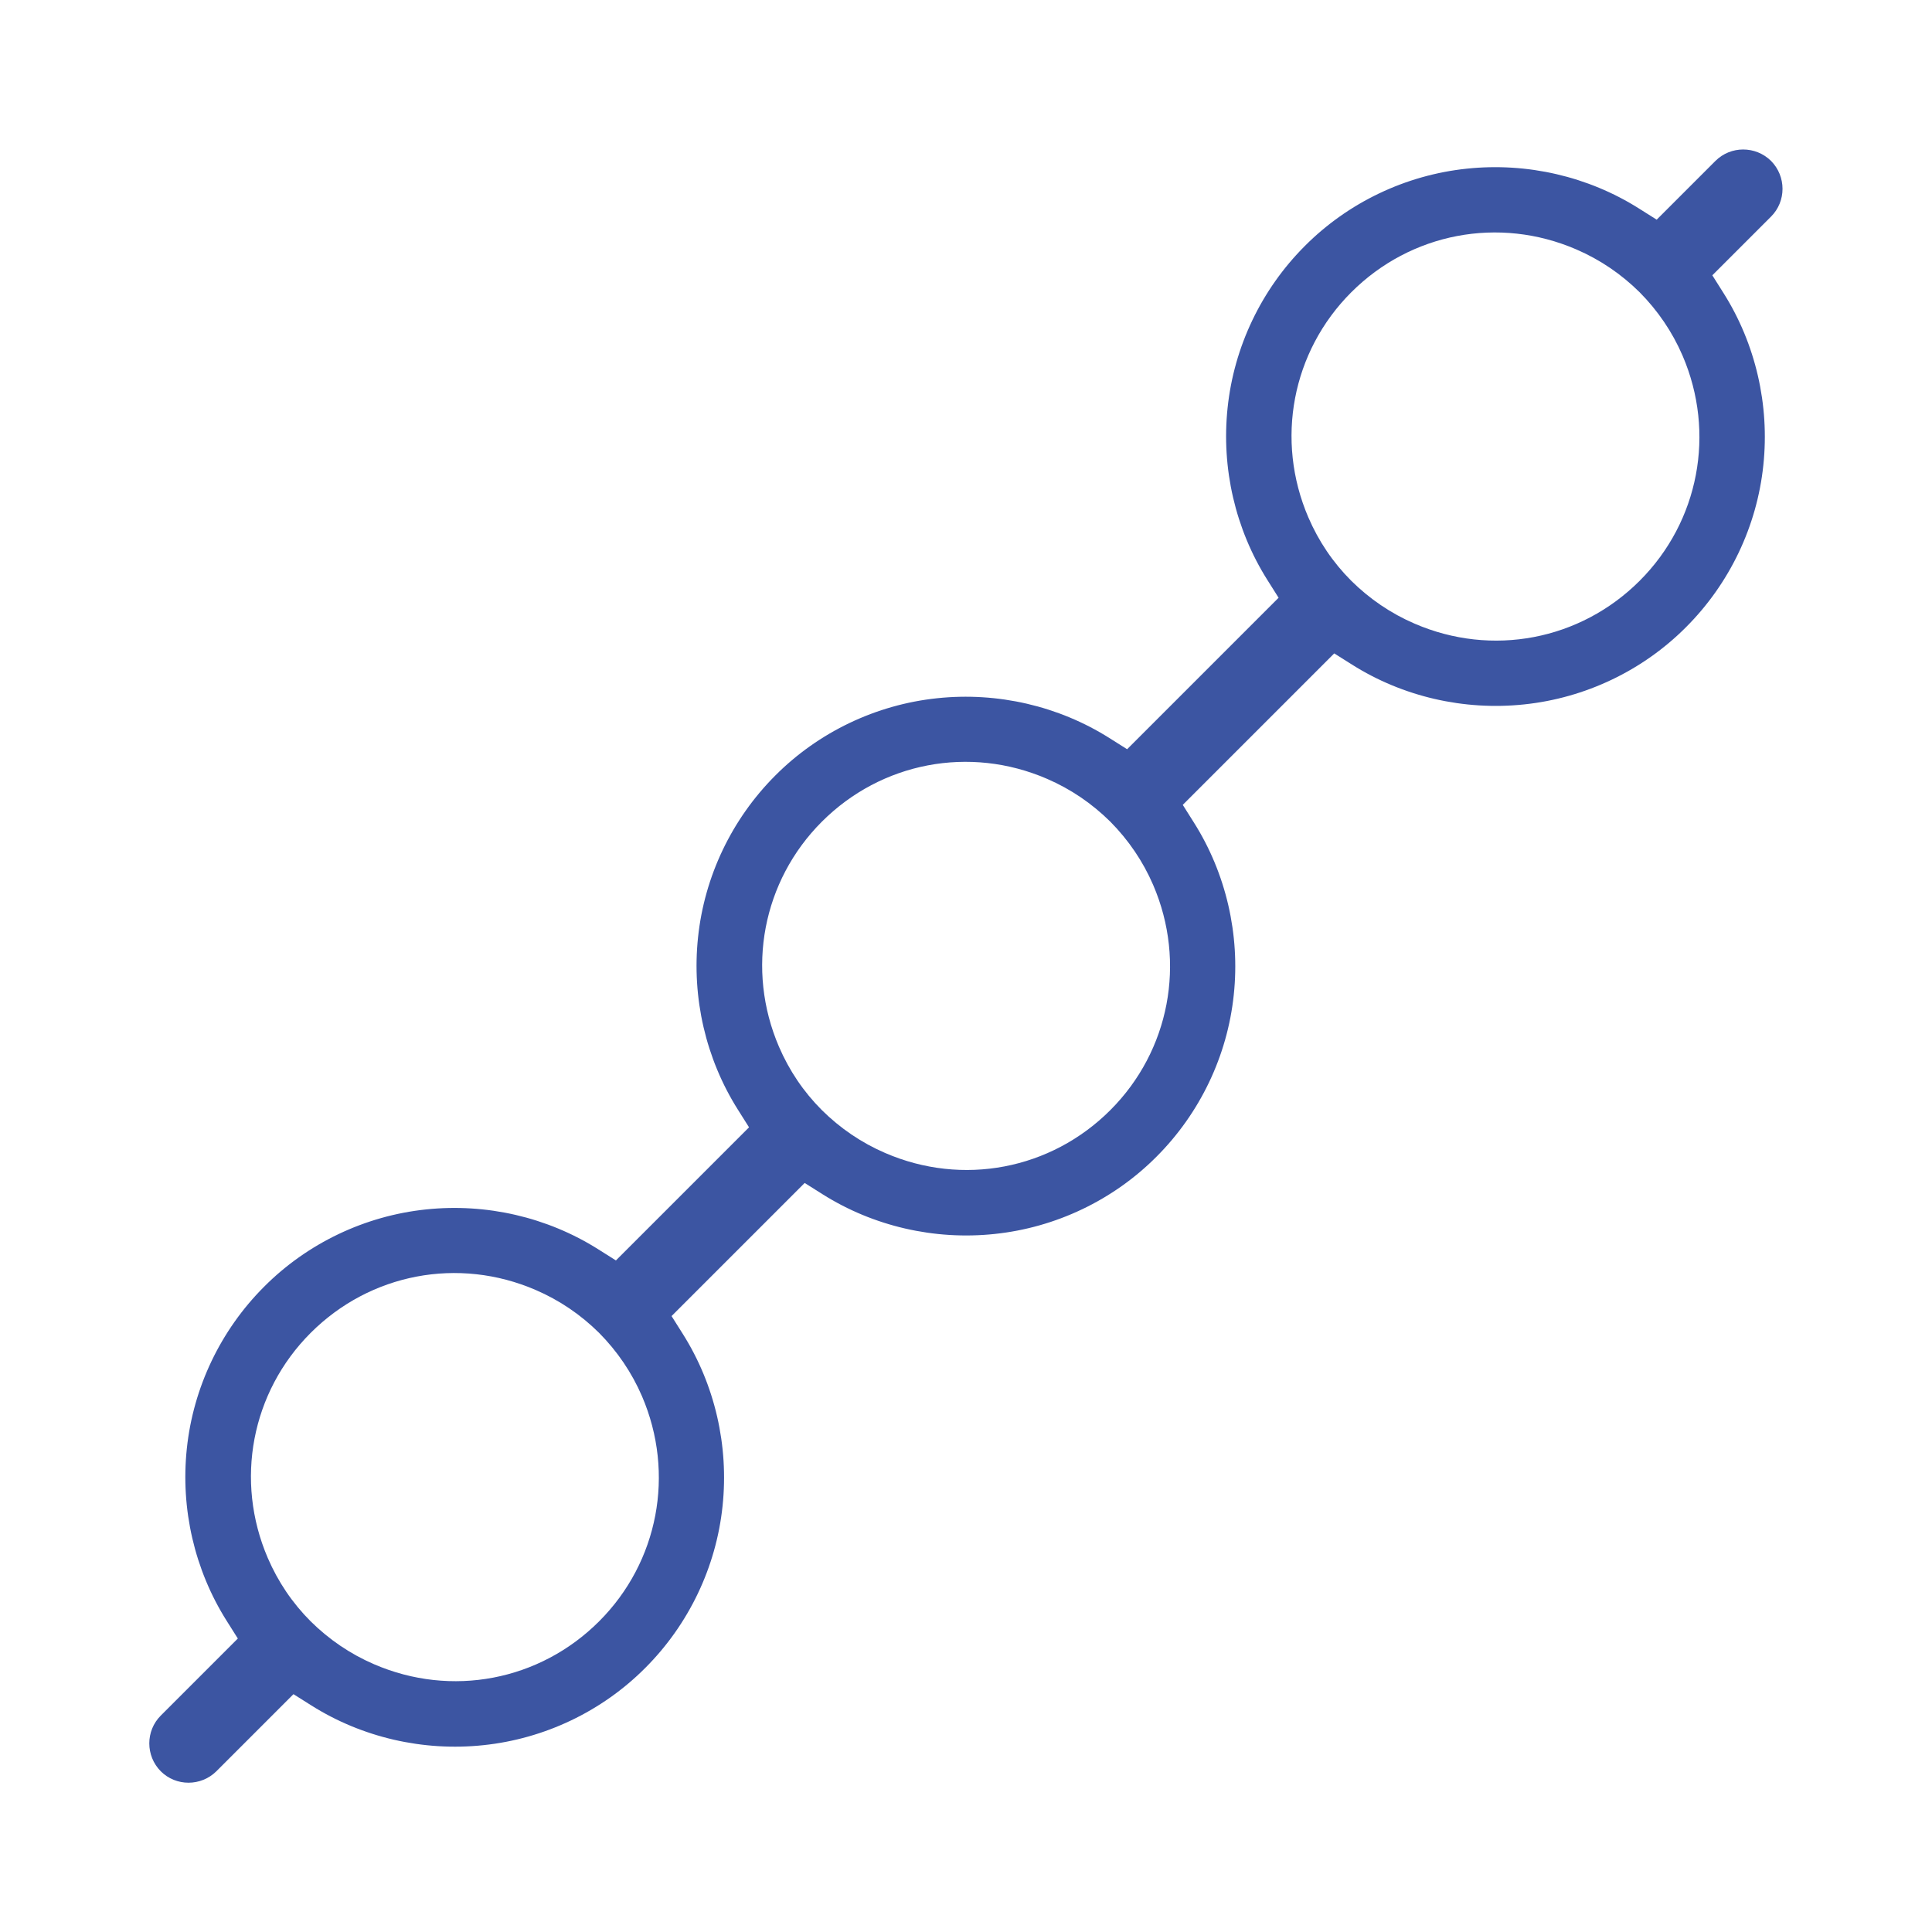 <?xml version="1.0" encoding="utf-8"?>
<!-- Generator: Adobe Illustrator 26.0.0, SVG Export Plug-In . SVG Version: 6.00 Build 0)  -->
<svg version="1.1" id="Capa_1" xmlns="http://www.w3.org/2000/svg" xmlns:xlink="http://www.w3.org/1999/xlink" x="0px" y="0px"
	 viewBox="0 0 100 100" style="enable-background:new 0 0 100 100;" xml:space="preserve">
<style type="text/css">
	.st0{fill:none;stroke:#3C55A2;stroke-miterlimit:10;}
	.st1{fill:#3C55A2;}
</style>
<path class="st0" d="M51.49,45.87"/>
<path class="st0" d="M51.49,45.87"/>
<path class="st1" d="M88.79,8.33l-2.27,2.27l-0.77,0.77l-0.92-0.58c-2.63-1.66-5.79-2.39-8.91-2.06c-3.16,0.33-6.14,1.75-8.38,4
	c-2.25,2.25-3.67,5.22-4,8.38c-0.33,3.12,0.4,6.28,2.06,8.91l0.58,0.92l-0.77,0.77l-6.3,6.3l-0.77,0.77l-0.92-0.58
	c-2.63-1.66-5.79-2.39-8.91-2.06c-3.16,0.33-6.14,1.75-8.38,4c-2.25,2.25-3.67,5.22-4,8.38c-0.33,3.12,0.4,6.28,2.06,8.91l0.58,0.92
	l-0.77,0.77l-5.35,5.35l-0.77,0.77l-0.92-0.58c-2.63-1.66-5.79-2.39-8.91-2.06c-3.16,0.33-6.14,1.75-8.38,4
	c-2.25,2.25-3.67,5.22-4,8.38c-0.33,3.12,0.4,6.28,2.06,8.91l0.58,0.92l-0.77,0.77l-3.22,3.22c-0.79,0.79-0.79,2.08,0,2.88
	c0.79,0.79,2.08,0.79,2.88,0l3.22-3.22l0.77-0.77l0.92,0.58c2.63,1.66,5.79,2.39,8.91,2.06c3.16-0.33,6.14-1.75,8.38-4
	c2.25-2.25,3.67-5.22,4-8.38c0.33-3.12-0.4-6.28-2.06-8.91l-0.58-0.92l0.77-0.77l5.35-5.35l0.77-0.77l0.92,0.58
	c2.63,1.66,5.79,2.39,8.91,2.06c3.16-0.33,6.14-1.75,8.38-4c2.25-2.25,3.67-5.22,4-8.38c0.33-3.12-0.4-6.28-2.06-8.91l-0.58-0.92
	l0.77-0.77l6.3-6.3l0.77-0.77l0.92,0.58c2.63,1.66,5.79,2.39,8.91,2.06c3.16-0.33,6.14-1.75,8.38-4c2.25-2.25,3.67-5.22,4-8.38
	c0.33-3.12-0.4-6.28-2.06-8.91l-0.58-0.92l0.77-0.77l2.27-2.27c0.79-0.79,0.79-2.08,0-2.88C90.87,7.54,89.58,7.54,88.79,8.33z
	 M33.23,72.27c1.72,4,0.85,8.58-2.22,11.65c-3.08,3.08-7.65,3.95-11.65,2.22c-1.23-0.53-2.33-1.28-3.28-2.22
	c-0.95-0.95-1.69-2.05-2.22-3.28c-1.72-4-0.85-8.58,2.22-11.65c3.08-3.08,7.65-3.95,11.65-2.22c1.23,0.53,2.33,1.28,3.28,2.22
	C31.95,69.94,32.7,71.04,33.23,72.27z M59.69,45.81c1.72,4,0.85,8.58-2.22,11.65c-3.08,3.08-7.65,3.95-11.65,2.22
	c-1.23-0.53-2.33-1.28-3.28-2.22c-0.95-0.95-1.69-2.05-2.22-3.28c-1.72-4-0.85-8.58,2.22-11.65c3.08-3.08,7.65-3.95,11.65-2.22
	c1.23,0.53,2.33,1.28,3.28,2.22C58.41,43.48,59.16,44.58,59.69,45.81z M87.09,18.41c1.72,4,0.85,8.58-2.22,11.65
	c-3.08,3.08-7.65,3.95-11.65,2.22c-1.23-0.53-2.33-1.28-3.28-2.22c-0.95-0.95-1.69-2.05-2.22-3.28c-1.72-4-0.85-8.58,2.22-11.65
	c3.08-3.08,7.65-3.95,11.65-2.22c1.23,0.53,2.33,1.28,3.28,2.22C85.81,16.08,86.56,17.18,87.09,18.41z"/>
</svg>
